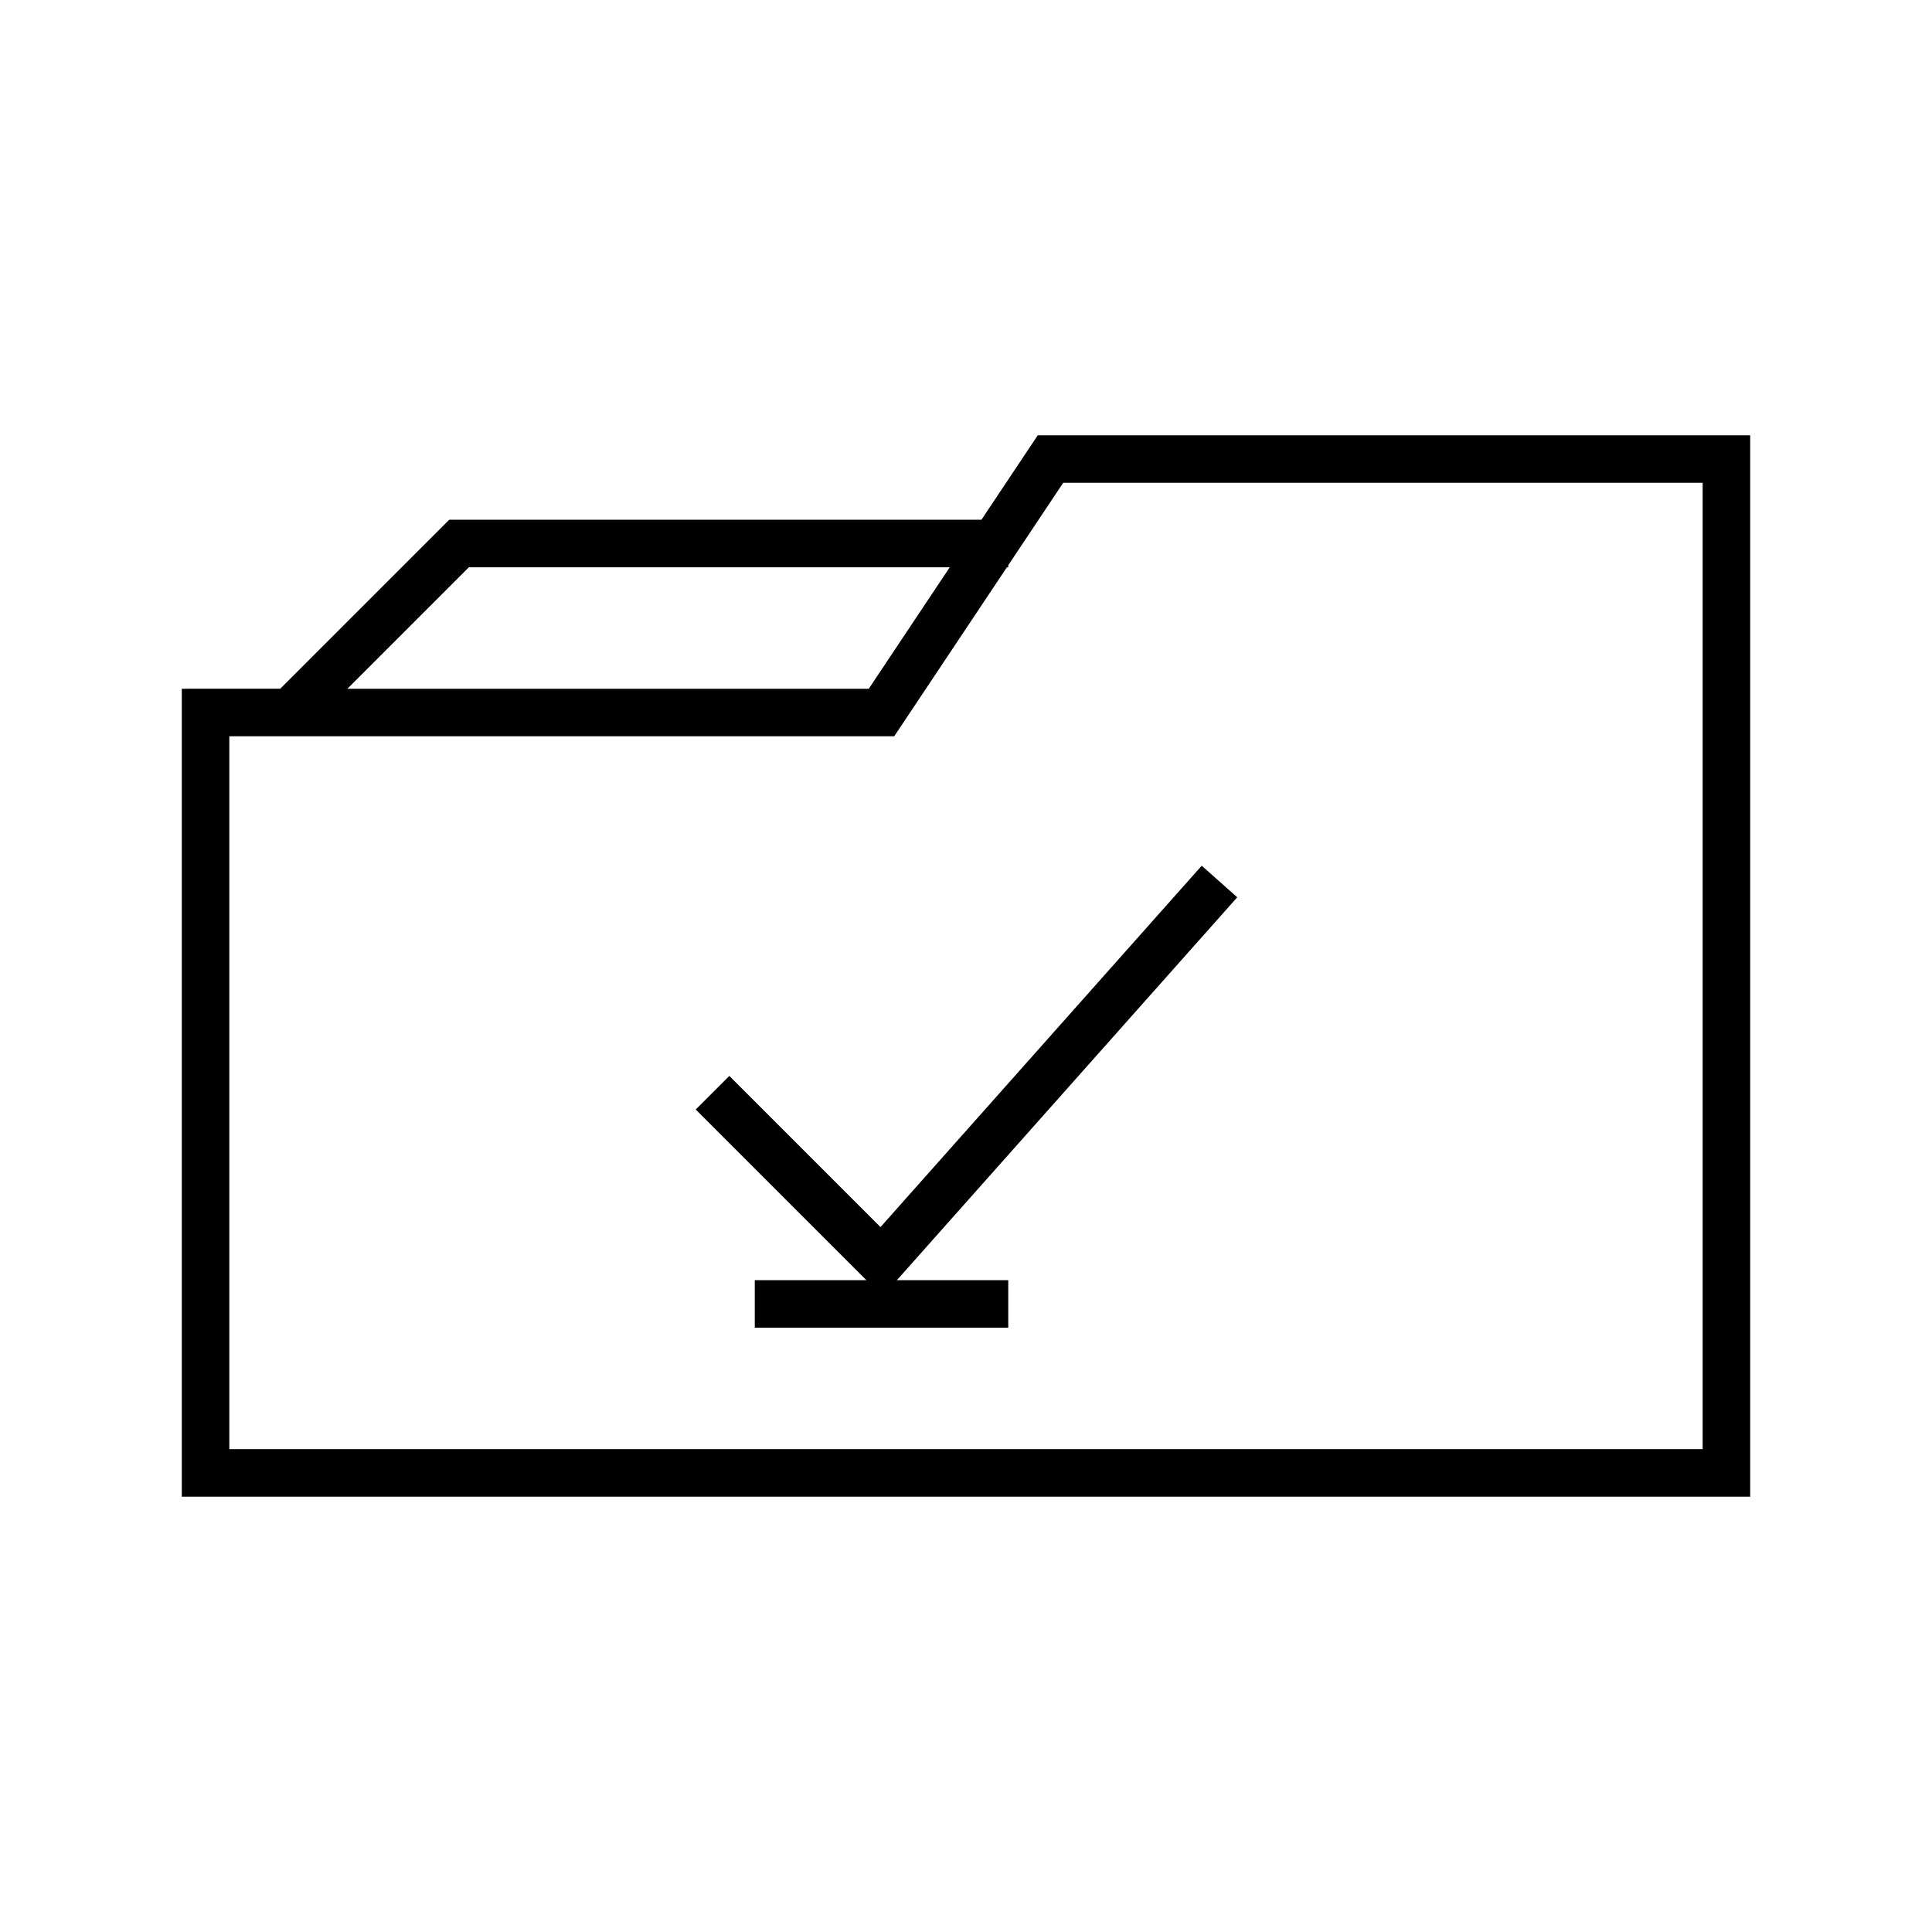 <?xml version="1.0" encoding="UTF-8"?>
<!-- Uploaded to: SVG Repo, www.svgrepo.com, Generator: SVG Repo Mixer Tools -->
<svg fill="#000000" width="800px" height="800px" version="1.1" viewBox="144 144 512 512" xmlns="http://www.w3.org/2000/svg">
 <g>
  <path d="m404.09 281.74h-141.05l-44.781 44.781-26.082 0.004v214.12h415.64v-281.29h-188.8zm-135.84 12.598h127.44l-21.457 32.188h-138.17zm326.97-22.391v256.1h-390.45v-188.93h176.21l29.855-44.781h0.363v-0.547l14.562-21.844z"/>
  <path d="m337.28 429.13-8.906 8.906 45.23 45.227h-29.582v12.598h67.176v-12.598h-29.516l90.199-101.47-9.414-8.371-85.129 95.773z"/>
 </g>
</svg>